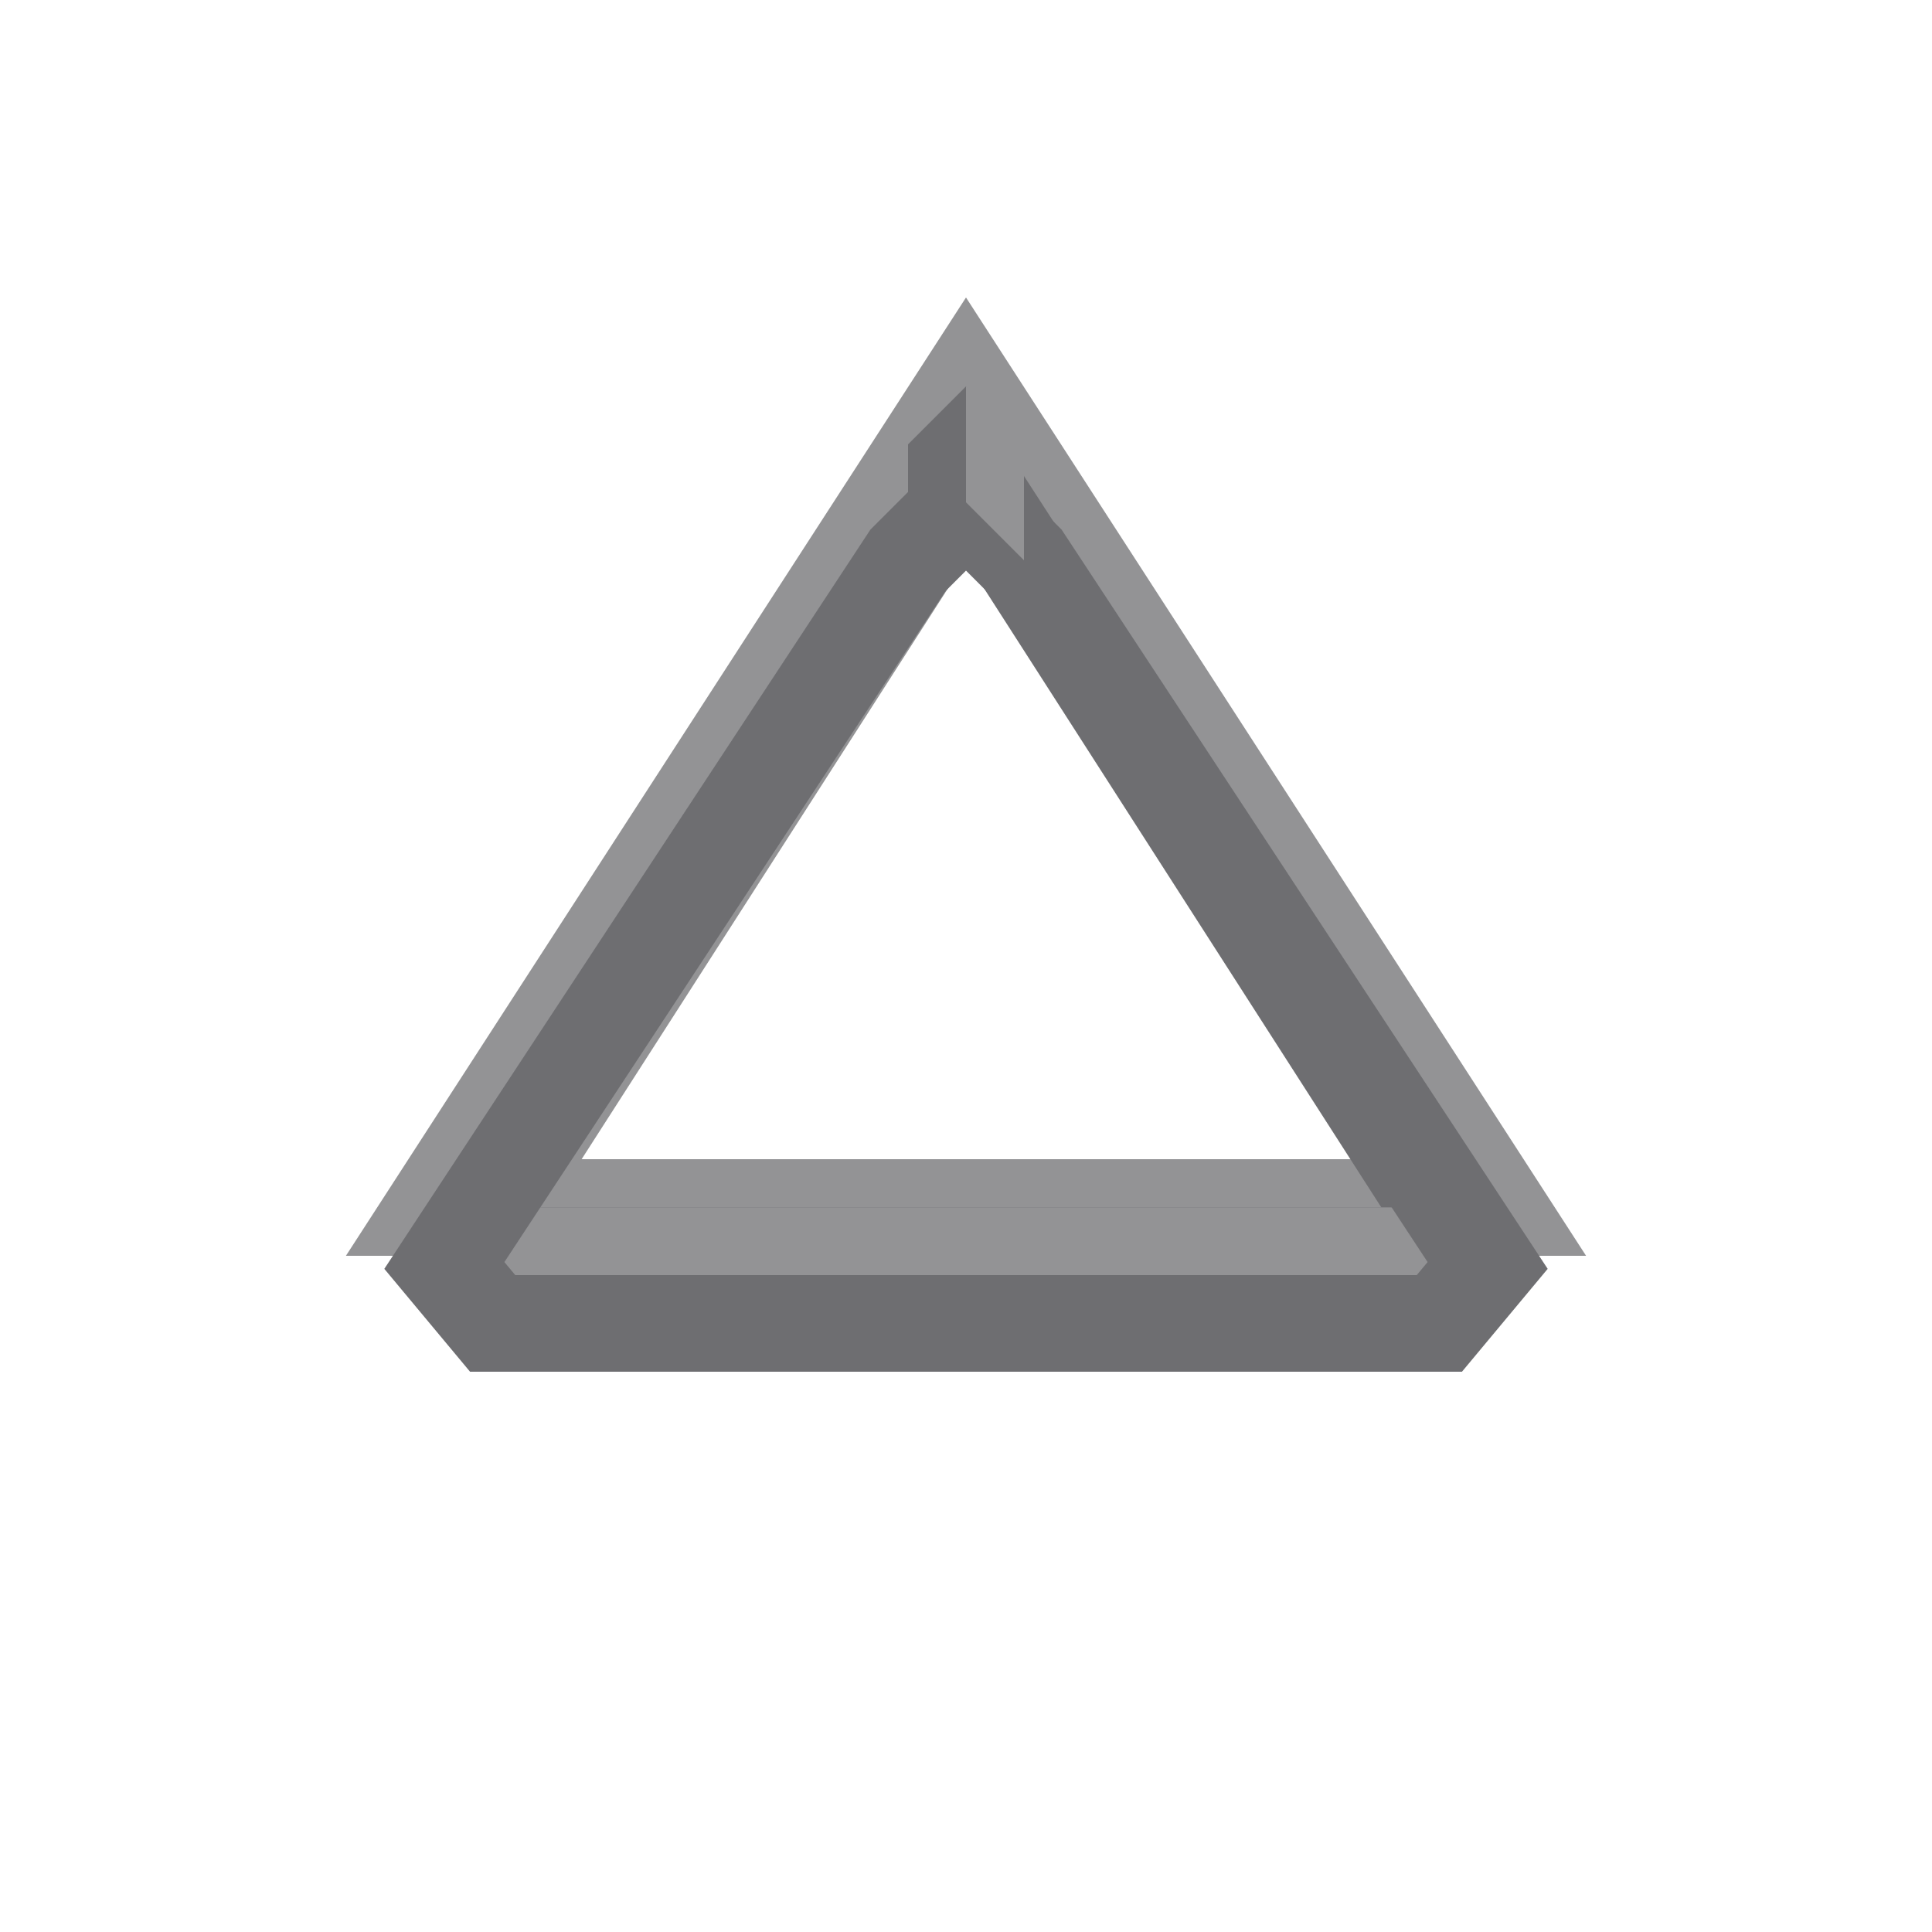 <svg xmlns="http://www.w3.org/2000/svg" viewBox="0 0 200 200">
  <path d="M 100 40 L 155 125 L 45 125 Z" fill="none" stroke="rgb(147,147,149)" stroke-width="10" stroke-linejoin="miter"/>
  <path d="M 100 40 L 100 52 L 149 125 L 155 125 Z" fill="rgb(147,147,149)"/>
  <path d="M 155 125 L 143 125 L 100 58 L 100 40 Z" fill="rgb(110,110,113)"/>
  <path d="M 45 125 L 57 125 L 100 58 L 100 40 Z" fill="rgb(147,147,149)"/>
  <path d="M 45 125 L 100 52 L 51 125 Z" fill="rgb(110,110,113)"/>
  <path d="M 155 125 L 149 137 L 51 137 L 45 125 Z" fill="rgb(110,110,113)"/>
  <path d="M 149 137 L 149 125 L 143 125 L 57 125 L 51 125 L 51 137 Z" fill="rgb(147,147,149)"/>
  <path d="M 100 52 L 106 58 L 154 131 L 149 137 L 51 137 L 46 131 L 94 58 Z" fill="none" stroke="rgb(110,110,113)" stroke-width="10" stroke-linejoin="miter"/>
  <path d="M 100 40 L 106 46 L 106 58 L 100 52 Z" fill="rgb(147,147,149)"/>
  <path d="M 100 52 L 94 58 L 94 46 L 100 40 Z" fill="rgb(110,110,113)"/>
</svg>